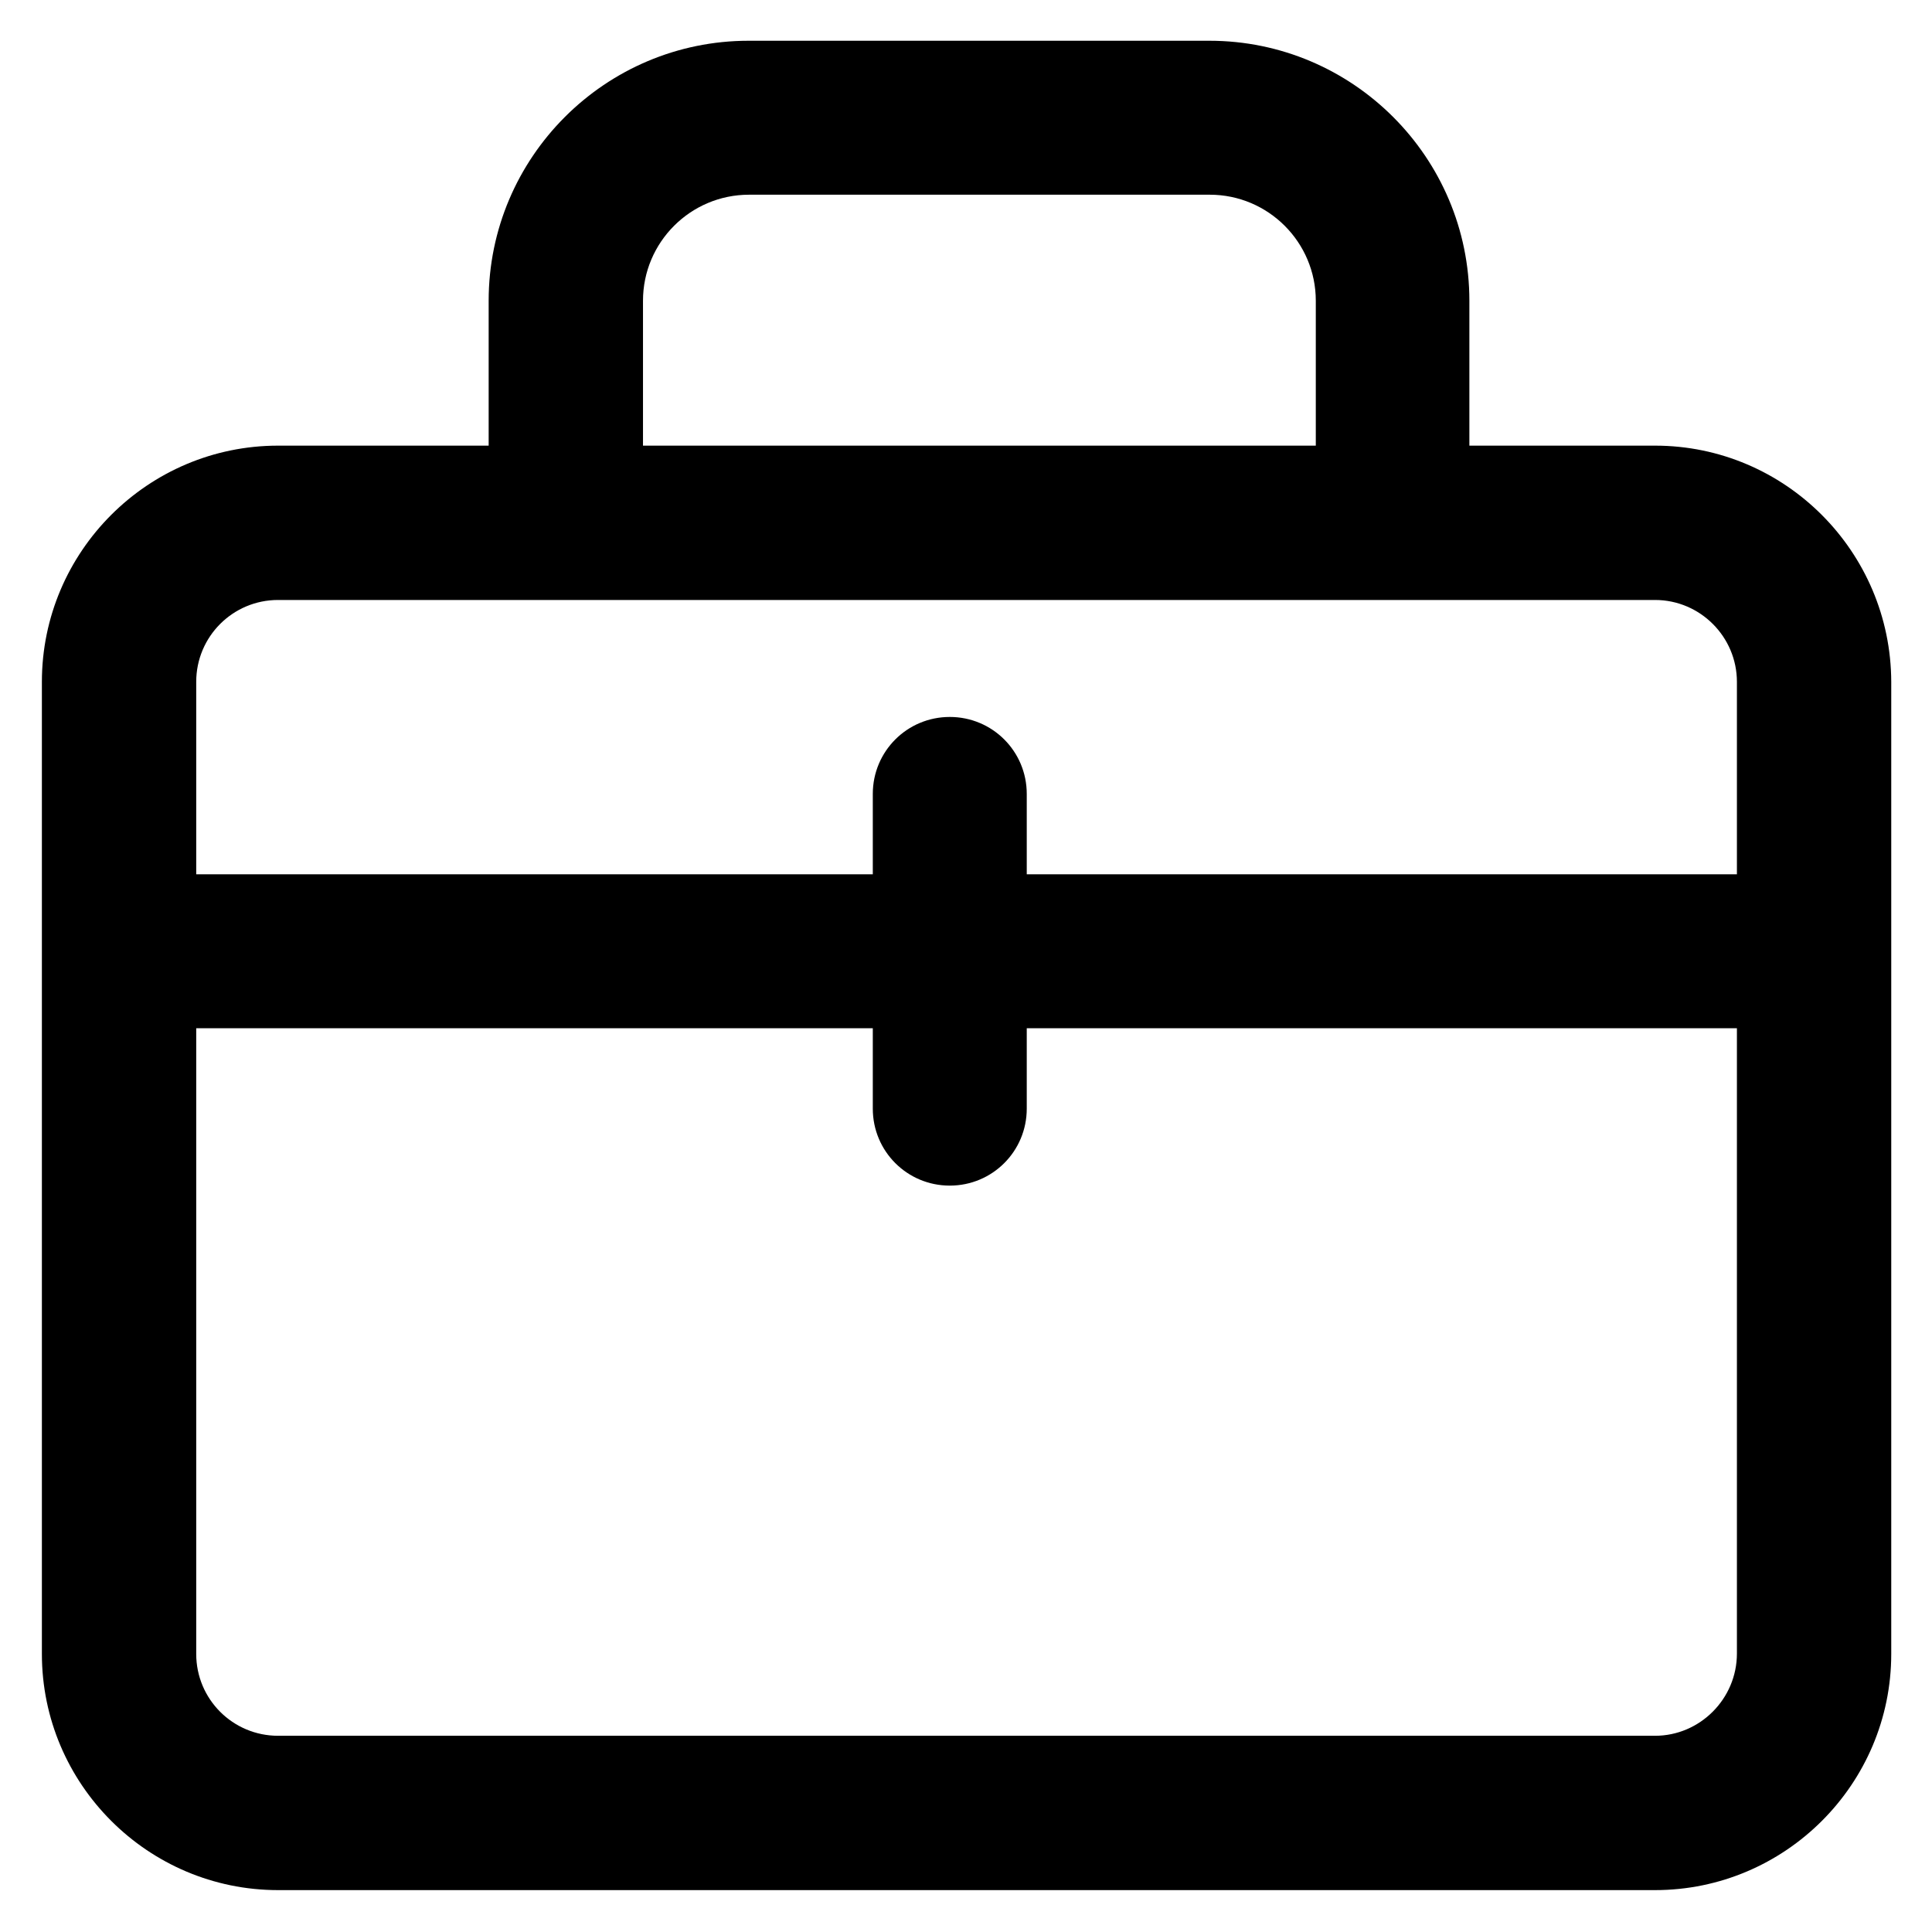 <?xml version='1.0' encoding='utf-8'?>
<!DOCTYPE svg PUBLIC '-//W3C//DTD SVG 1.1//EN' 'http://www.w3.org/Graphics/SVG/1.1/DTD/svg11.dtd'>
<!-- Uploaded to: SVG Repo, www.svgrepo.com, Generator: SVG Repo Mixer Tools -->
<svg fill="#000000" height="800px" width="800px" version="1.1" xmlns="http://www.w3.org/2000/svg" viewBox="0 0 512 512" xmlns:xlink="http://www.w3.org/1999/xlink" enable-background="new 0 0 512 512">
  <g>
    <g>
      <path d="m438.6,118.1h-49.2v-38.4c0-38-30.9-68.9-68.9-68.9h-122.1c-38,0-68.9,30.9-68.9,68.9v38.4h-55.8c-34.5,0-62.6,28.1-62.6,62.6v257.6c0,34.5 28.1,62.6 62.6,62.6h364.9c34.5,0 62.6-28.1 62.6-62.6v-257.6c-0.1-34.5-28.1-62.6-62.6-62.6zm-268.2-38.4c2.84217e-14-15.5 12.6-28.1 28.1-28.1h122.1c15.5,0 28.1,12.6 28.1,28.1v38.4h-178.3v-38.4zm-96.7,79.3h364.9c12,0 21.7,9.8 21.7,21.7v51h-188.2v-21.3c0-11.3-9.1-20.4-20.4-20.4-11.3,0-20.4,9.1-20.4,20.4v21.3h-179.3v-51c0-12 9.7-21.7 21.7-21.7zm364.9,301h-364.9c-12,0-21.7-9.7-21.7-21.7v-165.8h179.3v21.3c0,11.3 9.1,20.4 20.4,20.4 11.3,0 20.4-9.1 20.4-20.4v-21.3h188.2v165.7c0,12-9.8,21.8-21.7,21.8z"/>
    </g>
  </g>
</svg>